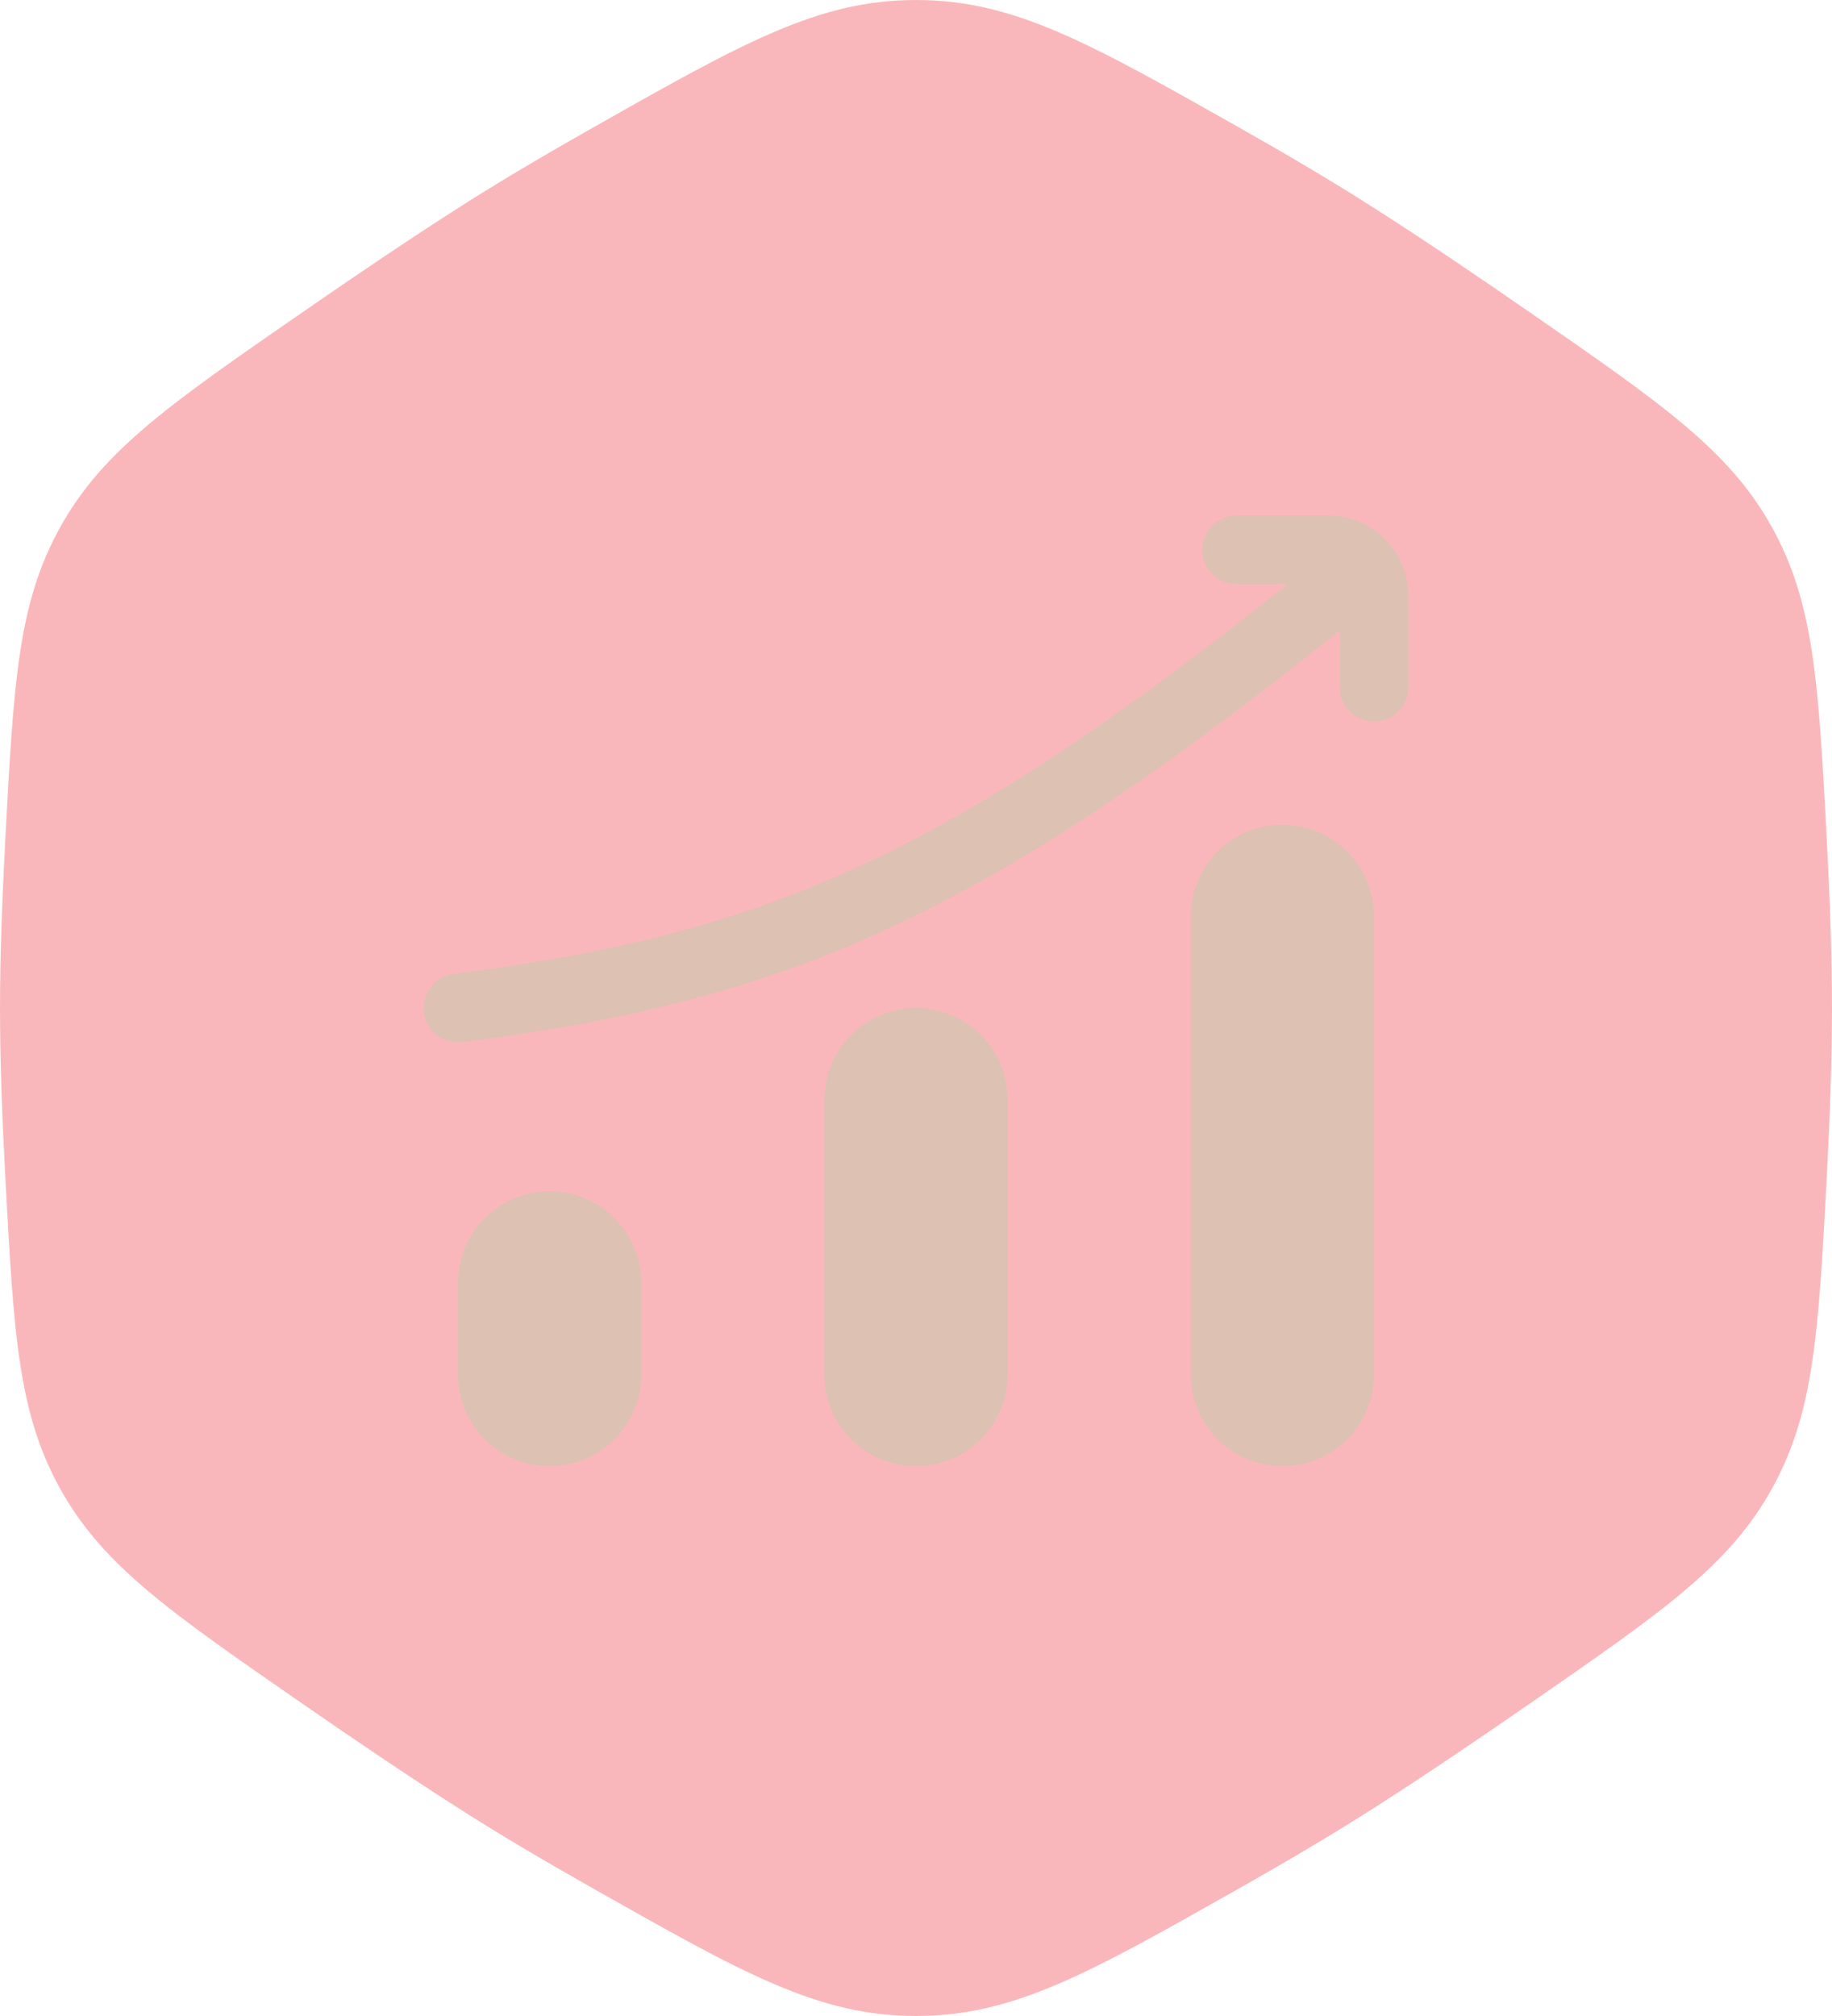<svg width="40" height="44" viewBox="0 0 40 44" fill="none" xmlns="http://www.w3.org/2000/svg">
<path opacity="0.4" fill-rule="evenodd" clip-rule="evenodd" d="M39.887 18.329C39.703 14.887 39.611 13.165 38.683 11.496C37.752 9.828 36.305 8.825 33.406 6.819C32.236 6.009 31.047 5.207 30.001 4.539C29.109 3.968 28.089 3.367 27.045 2.777C23.769 0.927 22.13 0 20.001 0C17.872 0 16.233 0.927 12.957 2.779C11.915 3.369 10.893 3.97 10.001 4.541C8.955 5.209 7.766 6.011 6.596 6.821C3.697 8.825 2.25 9.828 1.319 11.498C0.389 13.167 0.299 14.889 0.115 18.331C0.048 19.609 0 20.886 0 22C0 23.114 0.046 24.391 0.115 25.669C0.299 29.111 0.391 30.833 1.319 32.502C2.25 34.17 3.697 35.173 6.596 37.179C7.766 37.989 8.955 38.791 10.001 39.459C10.893 40.03 11.913 40.631 12.957 41.221C16.233 43.073 17.87 44 20.001 44C22.132 44 23.769 43.073 27.045 41.221C28.087 40.631 29.109 40.03 30.001 39.459C31.047 38.791 32.236 37.989 33.406 37.179C36.305 35.175 37.752 34.172 38.683 32.502C39.611 30.833 39.703 29.111 39.887 25.669C39.954 24.391 40 23.114 40 22C40 20.886 39.954 19.609 39.887 18.331V18.329Z" fill="#F24B57"/>
<path fill-rule="evenodd" clip-rule="evenodd" d="M27 11.25C26.586 11.25 26.25 11.586 26.25 12C26.25 12.414 26.586 12.75 27 12.75H28.113C24.368 15.736 21.519 17.627 18.81 18.884C16.012 20.181 13.329 20.819 9.905 21.256C9.494 21.308 9.204 21.684 9.256 22.095C9.309 22.506 9.684 22.797 10.095 22.744C13.614 22.294 16.459 21.627 19.441 20.244C22.356 18.892 25.367 16.872 29.25 13.761V15C29.25 15.414 29.586 15.75 30 15.75C30.414 15.75 30.75 15.414 30.75 15V13C30.75 12.034 29.967 11.25 29 11.25H27ZM30 20C30 18.895 29.105 18 28 18C26.896 18 26 18.895 26 20V30C26 31.105 26.896 32 28 32C29.105 32 30 31.105 30 30V20ZM14 28C14 26.895 13.105 26 12 26C10.896 26 10 26.895 10 28L10 30C10 31.105 10.896 32 12 32C13.105 32 14 31.105 14 30V28ZM20 22C21.105 22 22 22.895 22 24V30C22 31.105 21.105 32 20 32C18.896 32 18 31.105 18 30V24C18 22.895 18.896 22 20 22Z" fill="#DDC1B2"/>
</svg>
